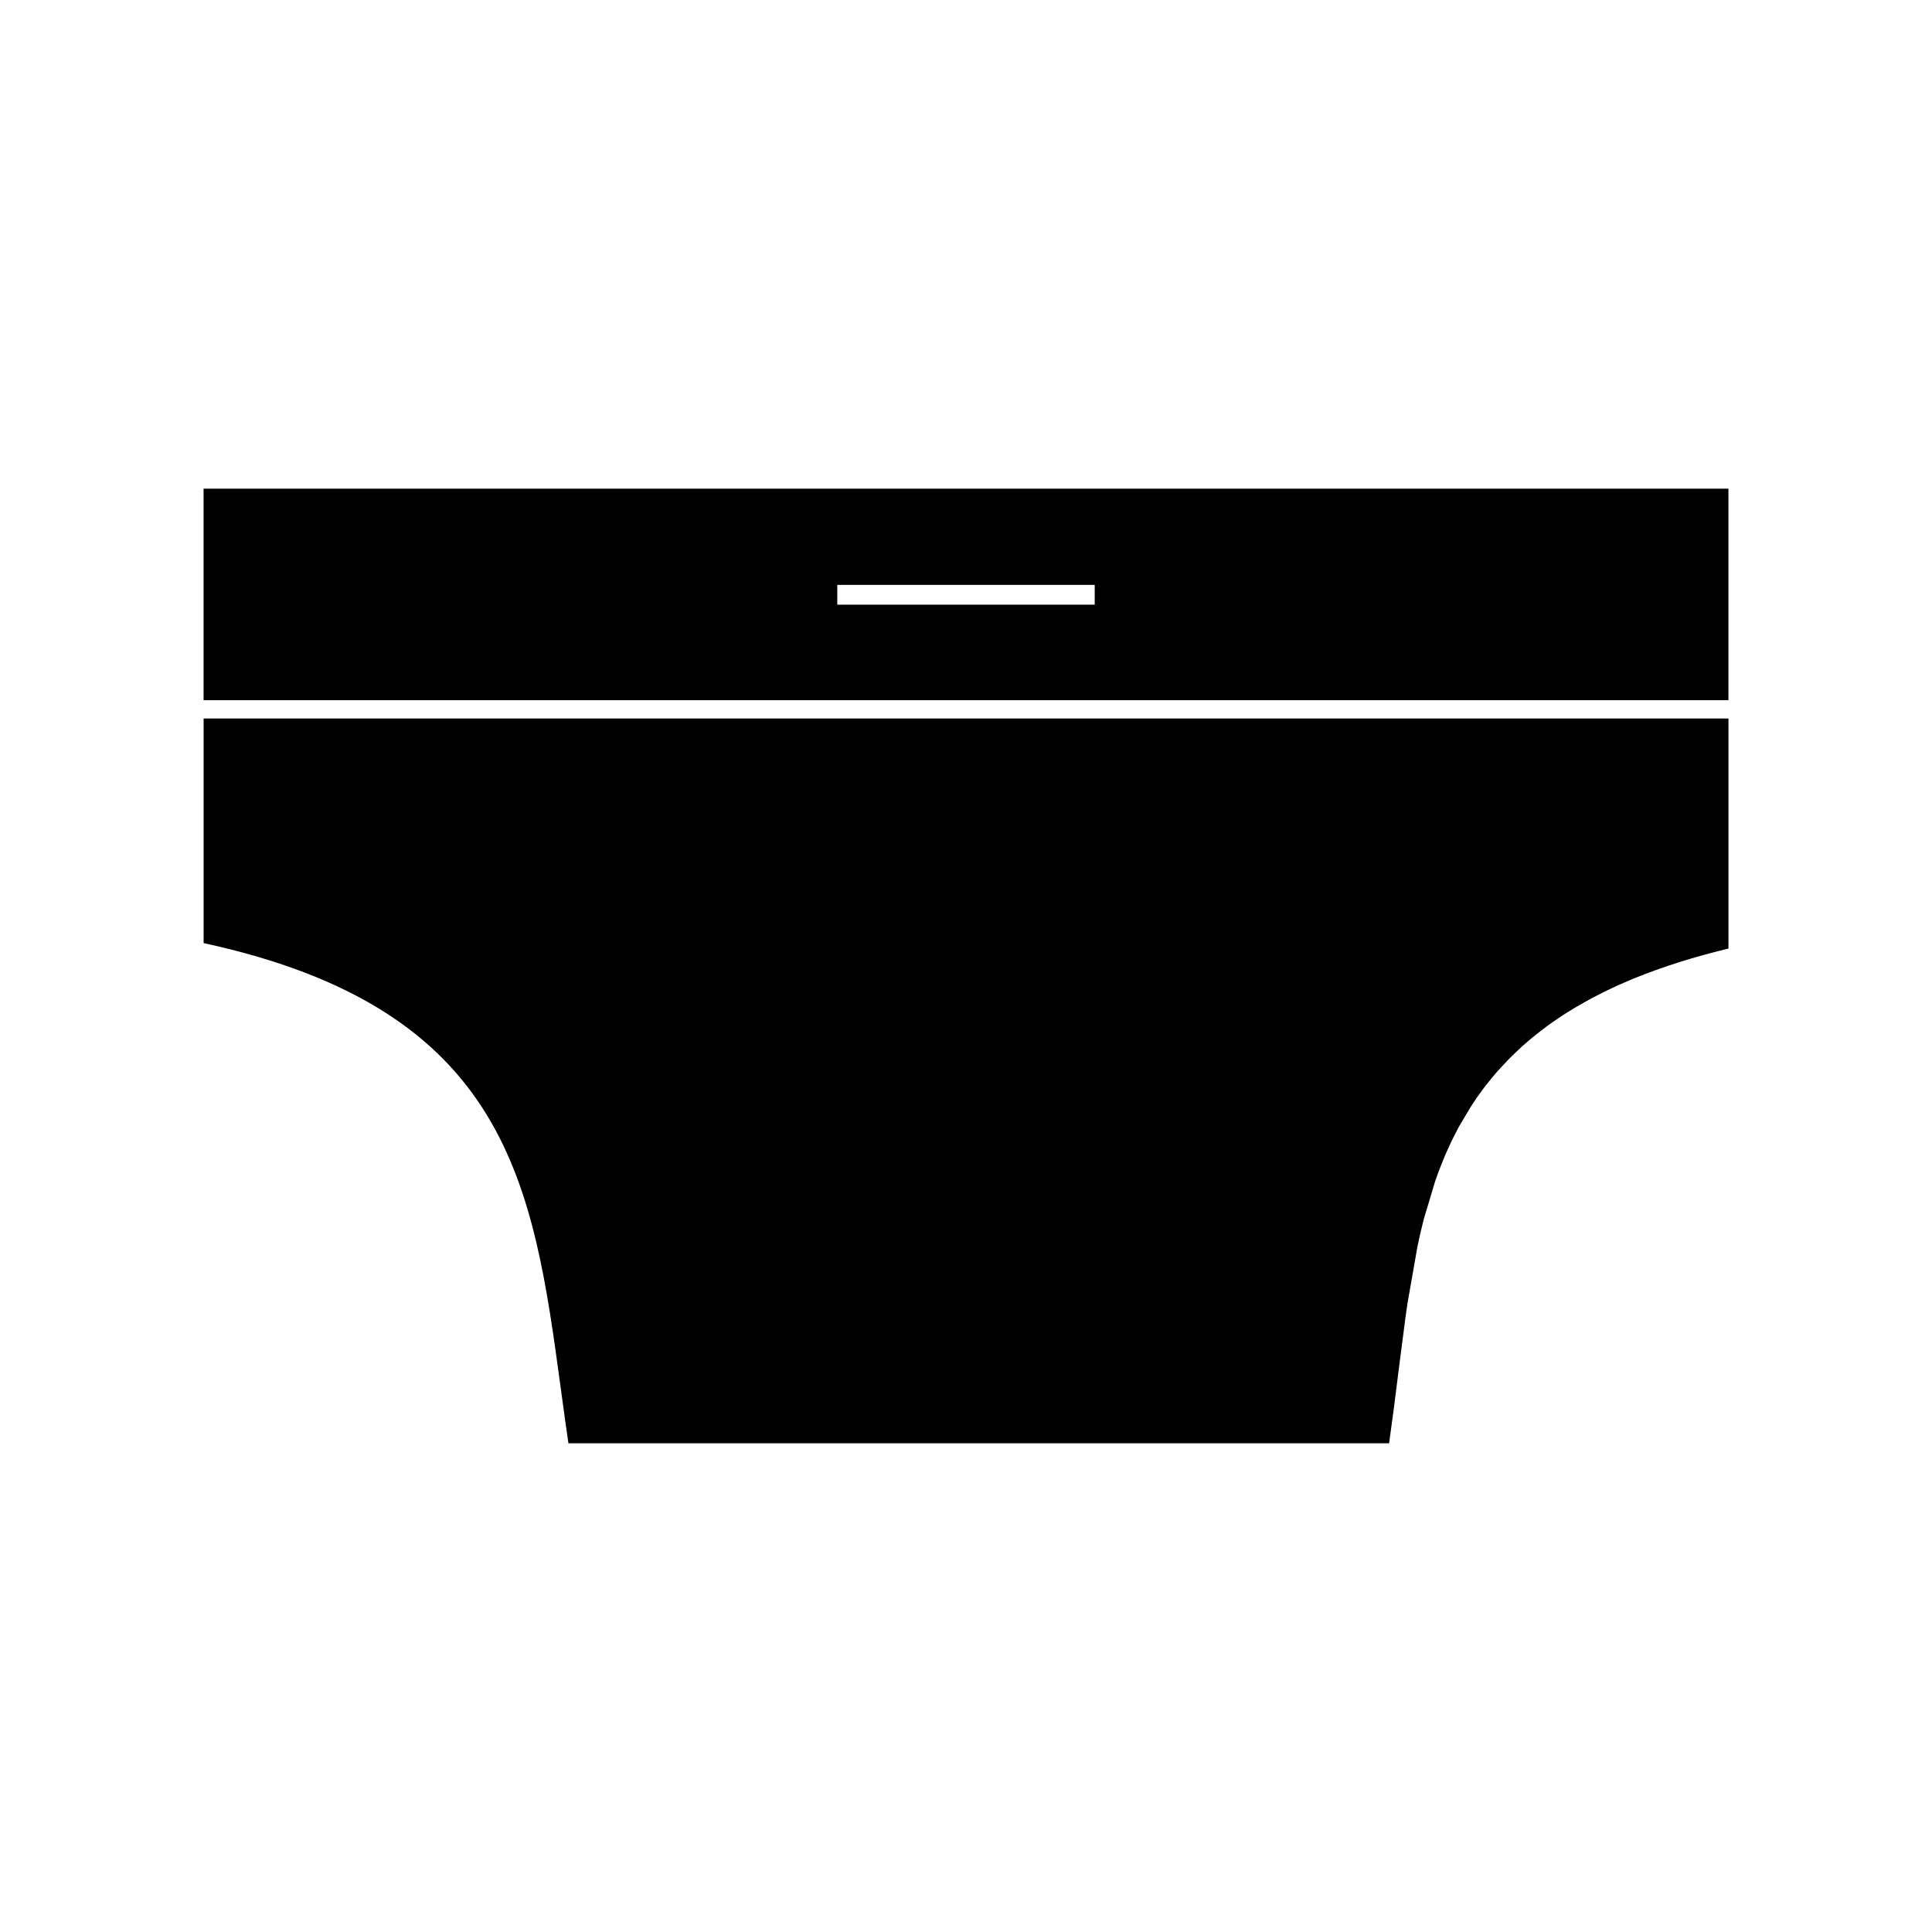 <?xml version="1.0" encoding="UTF-8"?>
<!-- Uploaded to: SVG Repo, www.svgrepo.com, Generator: SVG Repo Mixer Tools -->
<svg fill="#000000" width="800px" height="800px" version="1.1" viewBox="144 144 512 512" xmlns="http://www.w3.org/2000/svg">
 <g>
  <path d="m197.95 393.93c81.031 17.539 87.359 64.188 94.676 118.12 0.641 4.738 1.297 9.555 2.012 14.441h217.48l0.094-0.625c0.844-5.977 1.602-11.902 2.305-17.645l1.938-15.031c0.164-1.203 0.336-2.477 0.535-3.742l2.629-14.984c0.199-0.973 0.41-1.977 0.641-2.981l0.332-1.422c0.227-0.973 0.461-1.938 0.707-2.914l3.012-10.043c0.305-0.859 0.598-1.73 0.922-2.594l0.625-1.59c0.316-0.812 0.645-1.648 0.988-2.473l0.547-1.234c0.52-1.164 0.883-1.969 1.258-2.762l0.766-1.516c0.539-1.066 0.883-1.73 1.234-2.387l3.195-5.363c0.492-0.766 0.945-1.457 1.418-2.137l1.074-1.496c0.531-0.723 1.035-1.422 1.578-2.109l1.227-1.512c0.523-0.656 1.086-1.324 1.664-1.984l1.156-1.266c0.777-0.844 1.375-1.48 1.988-2.106 0.492-0.5 0.992-0.98 1.5-1.465 0.613-0.594 1.258-1.211 1.926-1.816 0.547-0.488 1.082-0.949 1.625-1.41 0.688-0.578 1.387-1.176 2.106-1.742 0.441-0.355 0.93-0.734 1.422-1.102 1.055-0.809 1.793-1.363 2.562-1.906l1.91-1.312c0.77-0.535 1.574-1.035 2.398-1.562l2.059-1.254c0.859-0.504 1.699-0.992 2.562-1.477 0.73-0.418 1.477-0.812 2.234-1.211 0.891-0.473 1.793-0.938 2.719-1.402l2.41-1.148c0.957-0.453 1.914-0.891 2.906-1.312 0.855-0.367 1.699-0.746 2.566-1.098 1.004-0.41 2.047-0.82 3.086-1.219l2.734-1.012c1.086-0.387 2.172-0.777 3.281-1.148 0.957-0.332 1.938-0.641 2.938-0.957 1.113-0.355 2.277-0.719 3.449-1.055l3.121-0.891c1.203-0.336 2.434-0.656 3.684-0.977 0.949-0.246 1.926-0.488 2.914-0.73v-60.957h-404.1v59.516z"/>
  <path d="m197.95 273.5v56.059h404.1v-56.059zm236.16 30.742h-68.223v-5.246h68.223z"/>
 </g>
</svg>